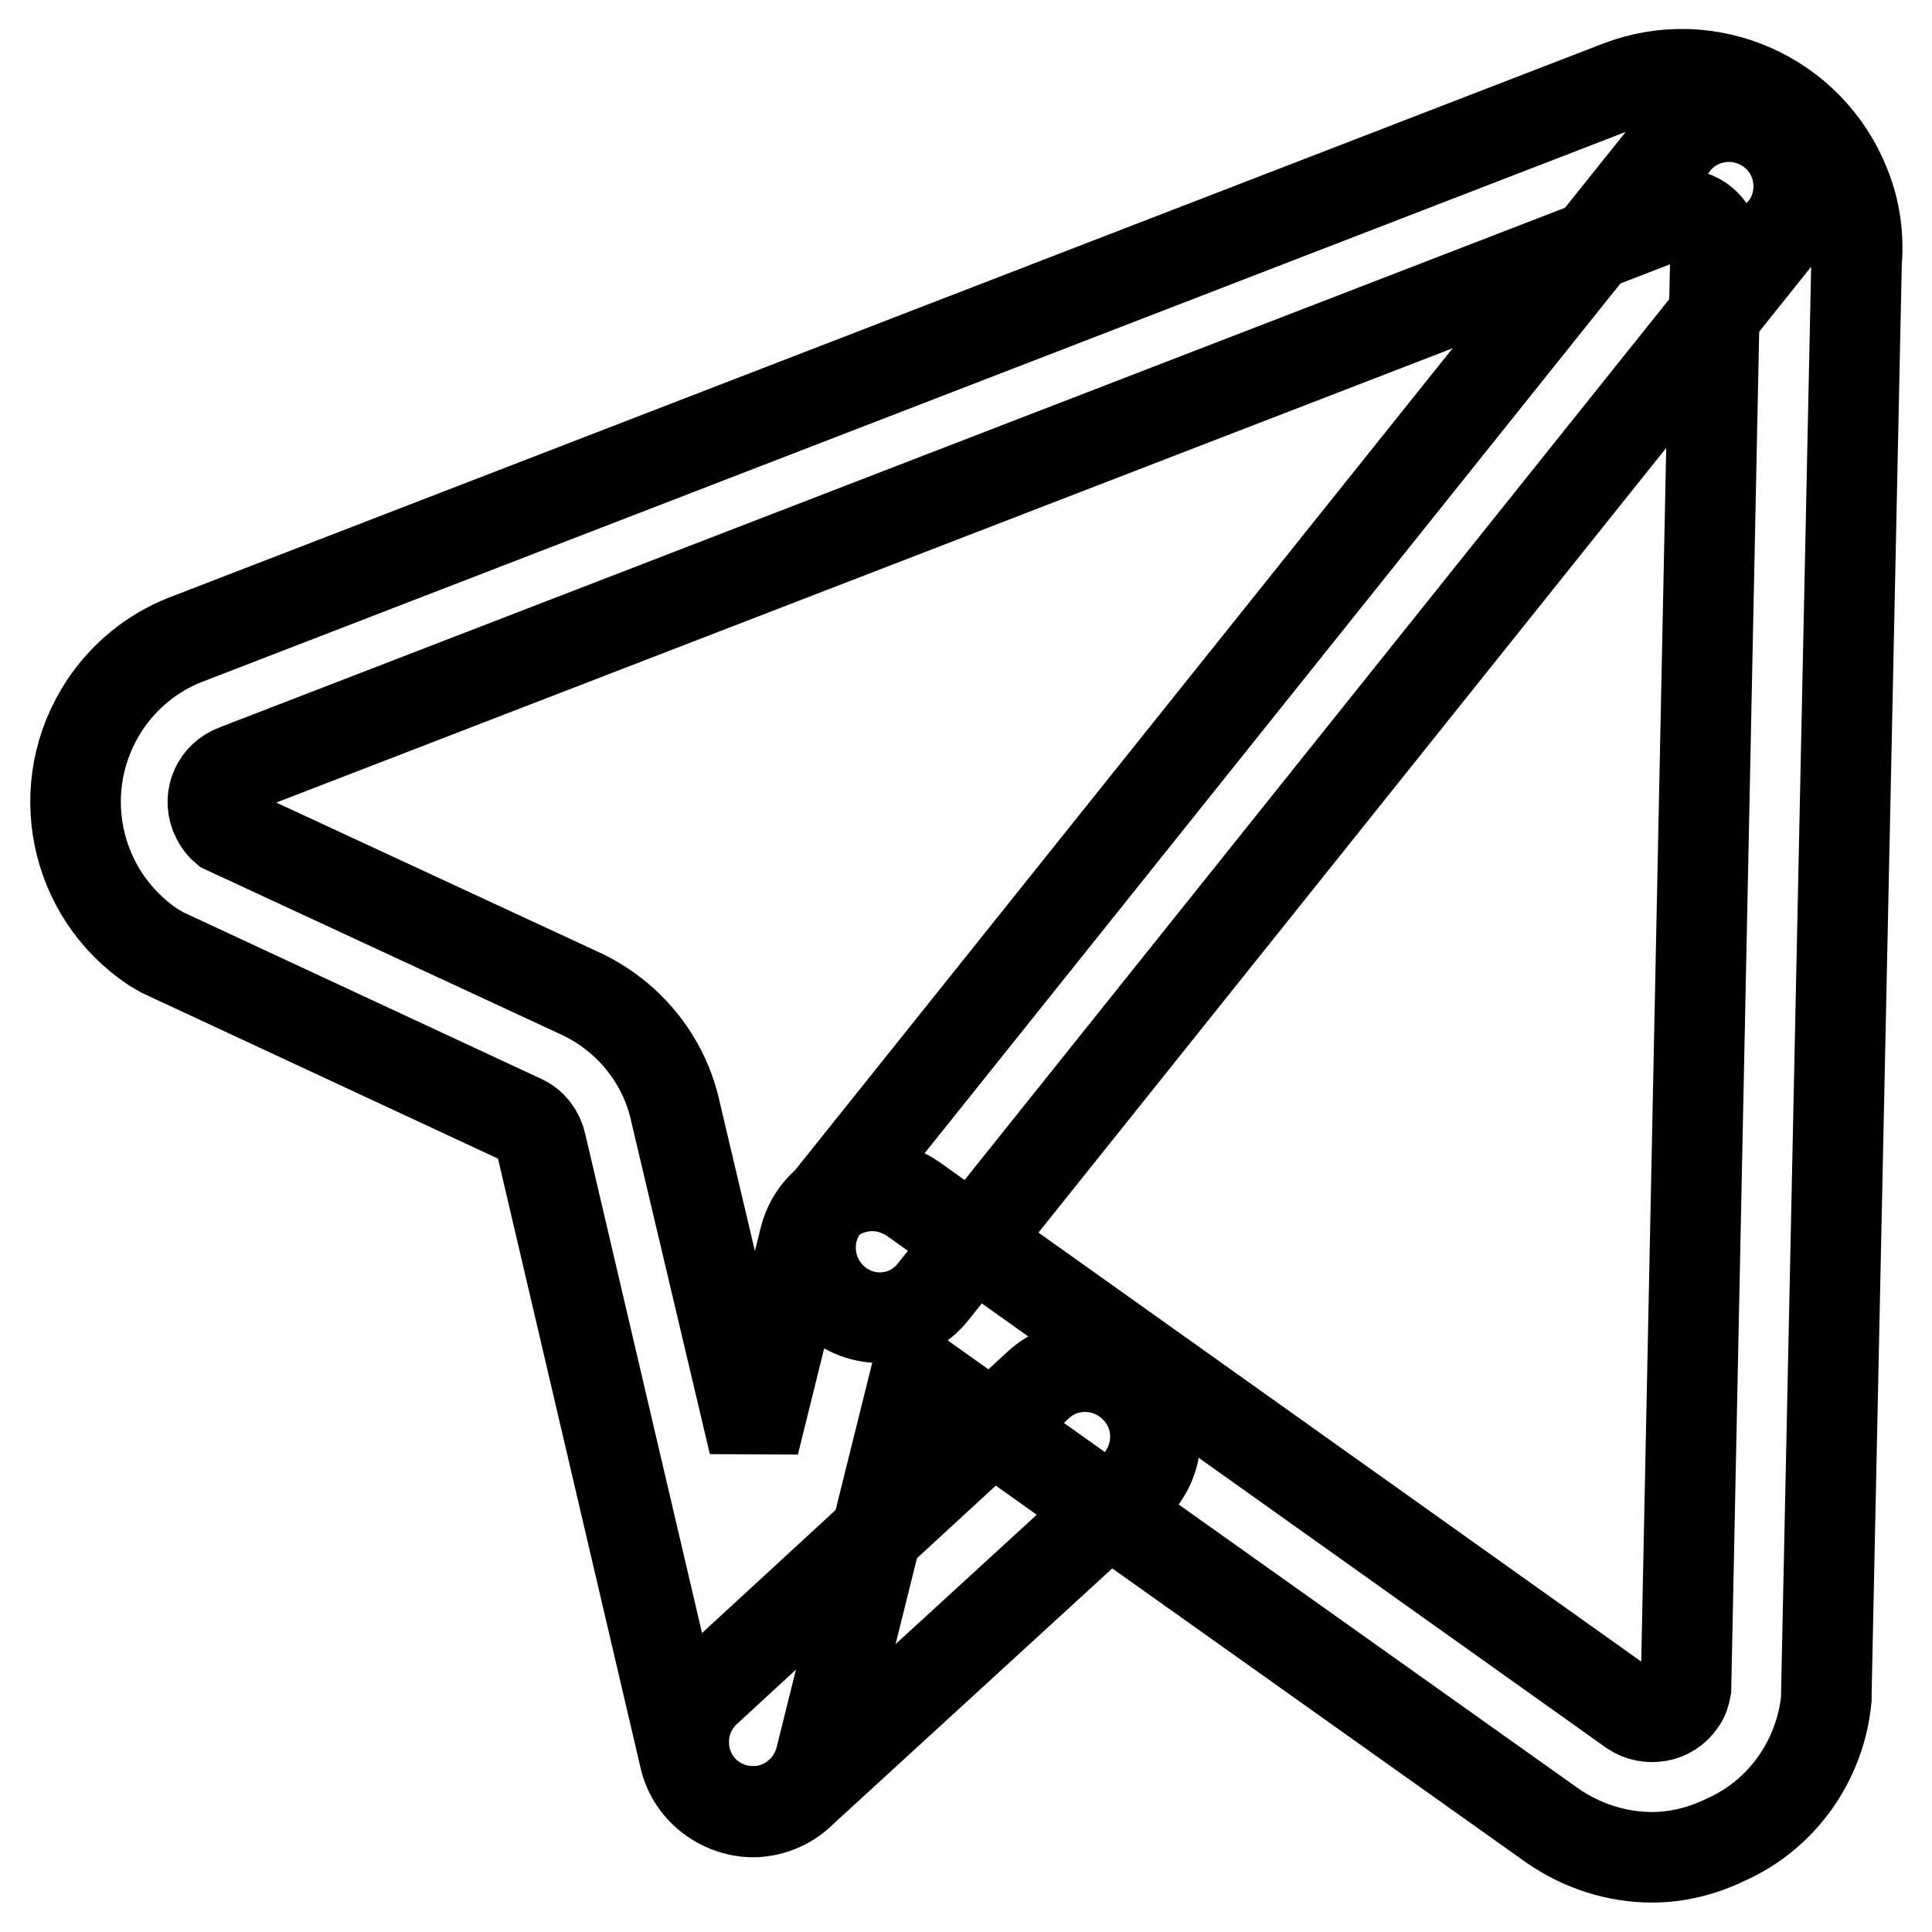 <?xml version="1.0" encoding="utf-8"?>
<!-- Svg Vector Icons : http://www.onlinewebfonts.com/icon -->
<!DOCTYPE svg PUBLIC "-//W3C//DTD SVG 1.1//EN" "http://www.w3.org/Graphics/SVG/1.1/DTD/svg11.dtd">
<svg version="1.1" xmlns="http://www.w3.org/2000/svg" xmlns:xlink="http://www.w3.org/1999/xlink" x="0px" y="0px" viewBox="0 0 256 256" enable-background="new 0 0 256 256" xml:space="preserve">
<g> <path stroke-width="12" fill-opacity="0" stroke="#000000"  d="M218.9,246.1c-4.7,0-9.3-1.5-13.2-4.2L121.4,182l-12.7,51.1c-1.1,4.1-4.8,7-9,6.9c-4.3,0-8.1-3-9-7.2 l-19-81.2c-0.3-1.4-1.2-2.6-2.5-3.2l-47.7-22.2l-1.2-0.7c-10.6-7.1-13.5-21.4-6.4-32.1c2.6-3.9,6.3-6.9,10.6-8.6l190-73.4 c11.9-4.6,25.3,1.3,30,13.2c1.3,3.2,1.8,6.7,1.5,10.2L242,224.4v0.7c-0.8,8.2-5.9,15.4-13.4,18.7 C225.5,245.3,222.2,246.1,218.9,246.1L218.9,246.1z M216.3,226.7c2.1,1.4,5,0.9,6.4-1.2c0.4-0.5,0.6-1.2,0.7-1.8l3.9-189.5v-0.7 c0.3-2.5-1.5-4.8-4.1-5.1c-0.7-0.1-1.5,0-2.2,0.3L31.2,102c-2.4,0.9-3.6,3.5-2.7,5.9c0.3,0.7,0.7,1.4,1.3,1.9l47,21.8 c6.5,3,11.2,8.8,12.7,15.7l10.4,44l6.7-27.1c1.2-5,6.2-8,11.2-6.8c1.1,0.3,2.2,0.8,3.1,1.4L216.3,226.7z"/> <path stroke-width="12" fill-opacity="0" stroke="#000000"  d="M99.7,240.1c-5.1-0.1-9.2-4.3-9.1-9.4c0-2.5,1.1-4.9,2.9-6.6l44.2-40.7c3.8-3.4,9.7-3,13.1,0.9 c3.3,3.7,3,9.4-0.6,12.8l-44.2,40.5C104.3,239.2,102,240.1,99.7,240.1z M116.6,174.6c-5.1,0-9.2-4.2-9.2-9.3c0-2.1,0.7-4.1,2-5.7 l112-140c2.8-4.3,8.6-5.4,12.8-2.6c4.3,2.8,5.4,8.6,2.6,12.8c-0.3,0.5-0.7,0.9-1.1,1.3l-112,140C122,173.3,119.4,174.6,116.6,174.6 z"/></g>
</svg>